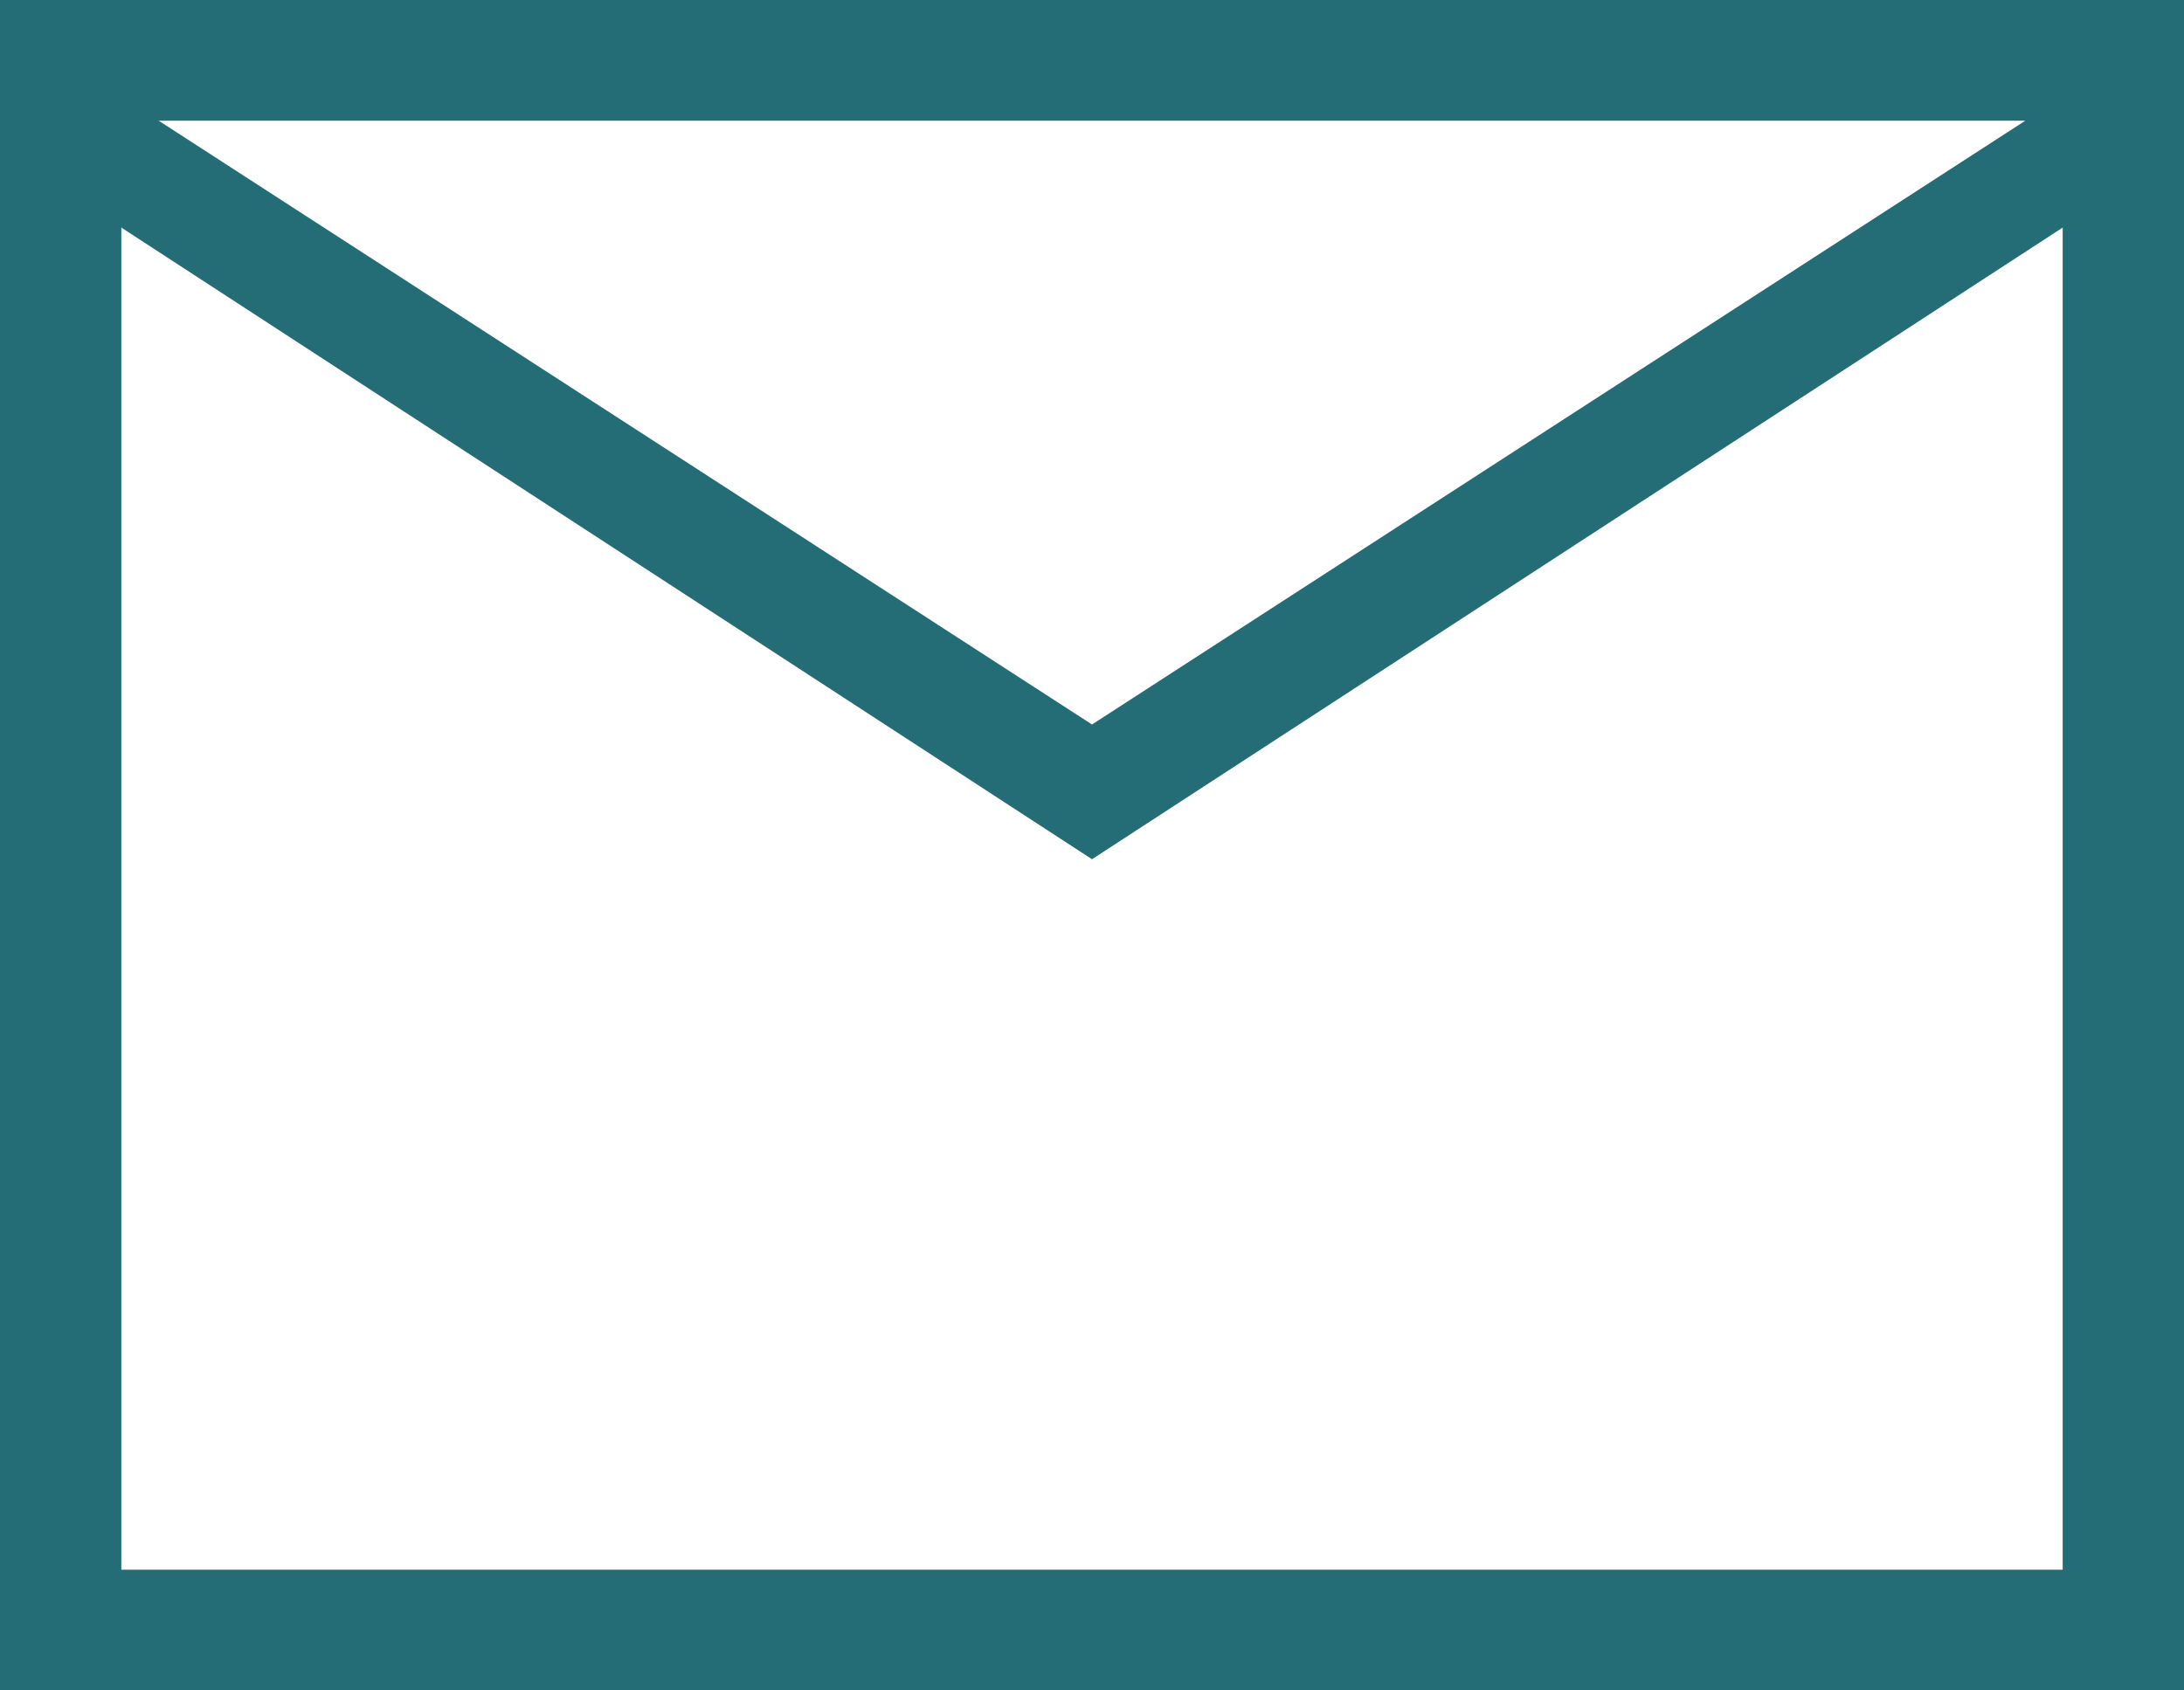 <svg width="31" height="24" viewBox="0 0 31 24" fill="none" xmlns="http://www.w3.org/2000/svg">
<path d="M0 24V0H31V24H0ZM15.5 12.199L1.722 3.231V22.286H29.278V3.231L15.5 12.199ZM15.5 10.286L28.747 1.714H2.253L15.5 10.286ZM1.722 3.231V1.714V22.286V3.231Z" fill="#246D76"/>
</svg>
